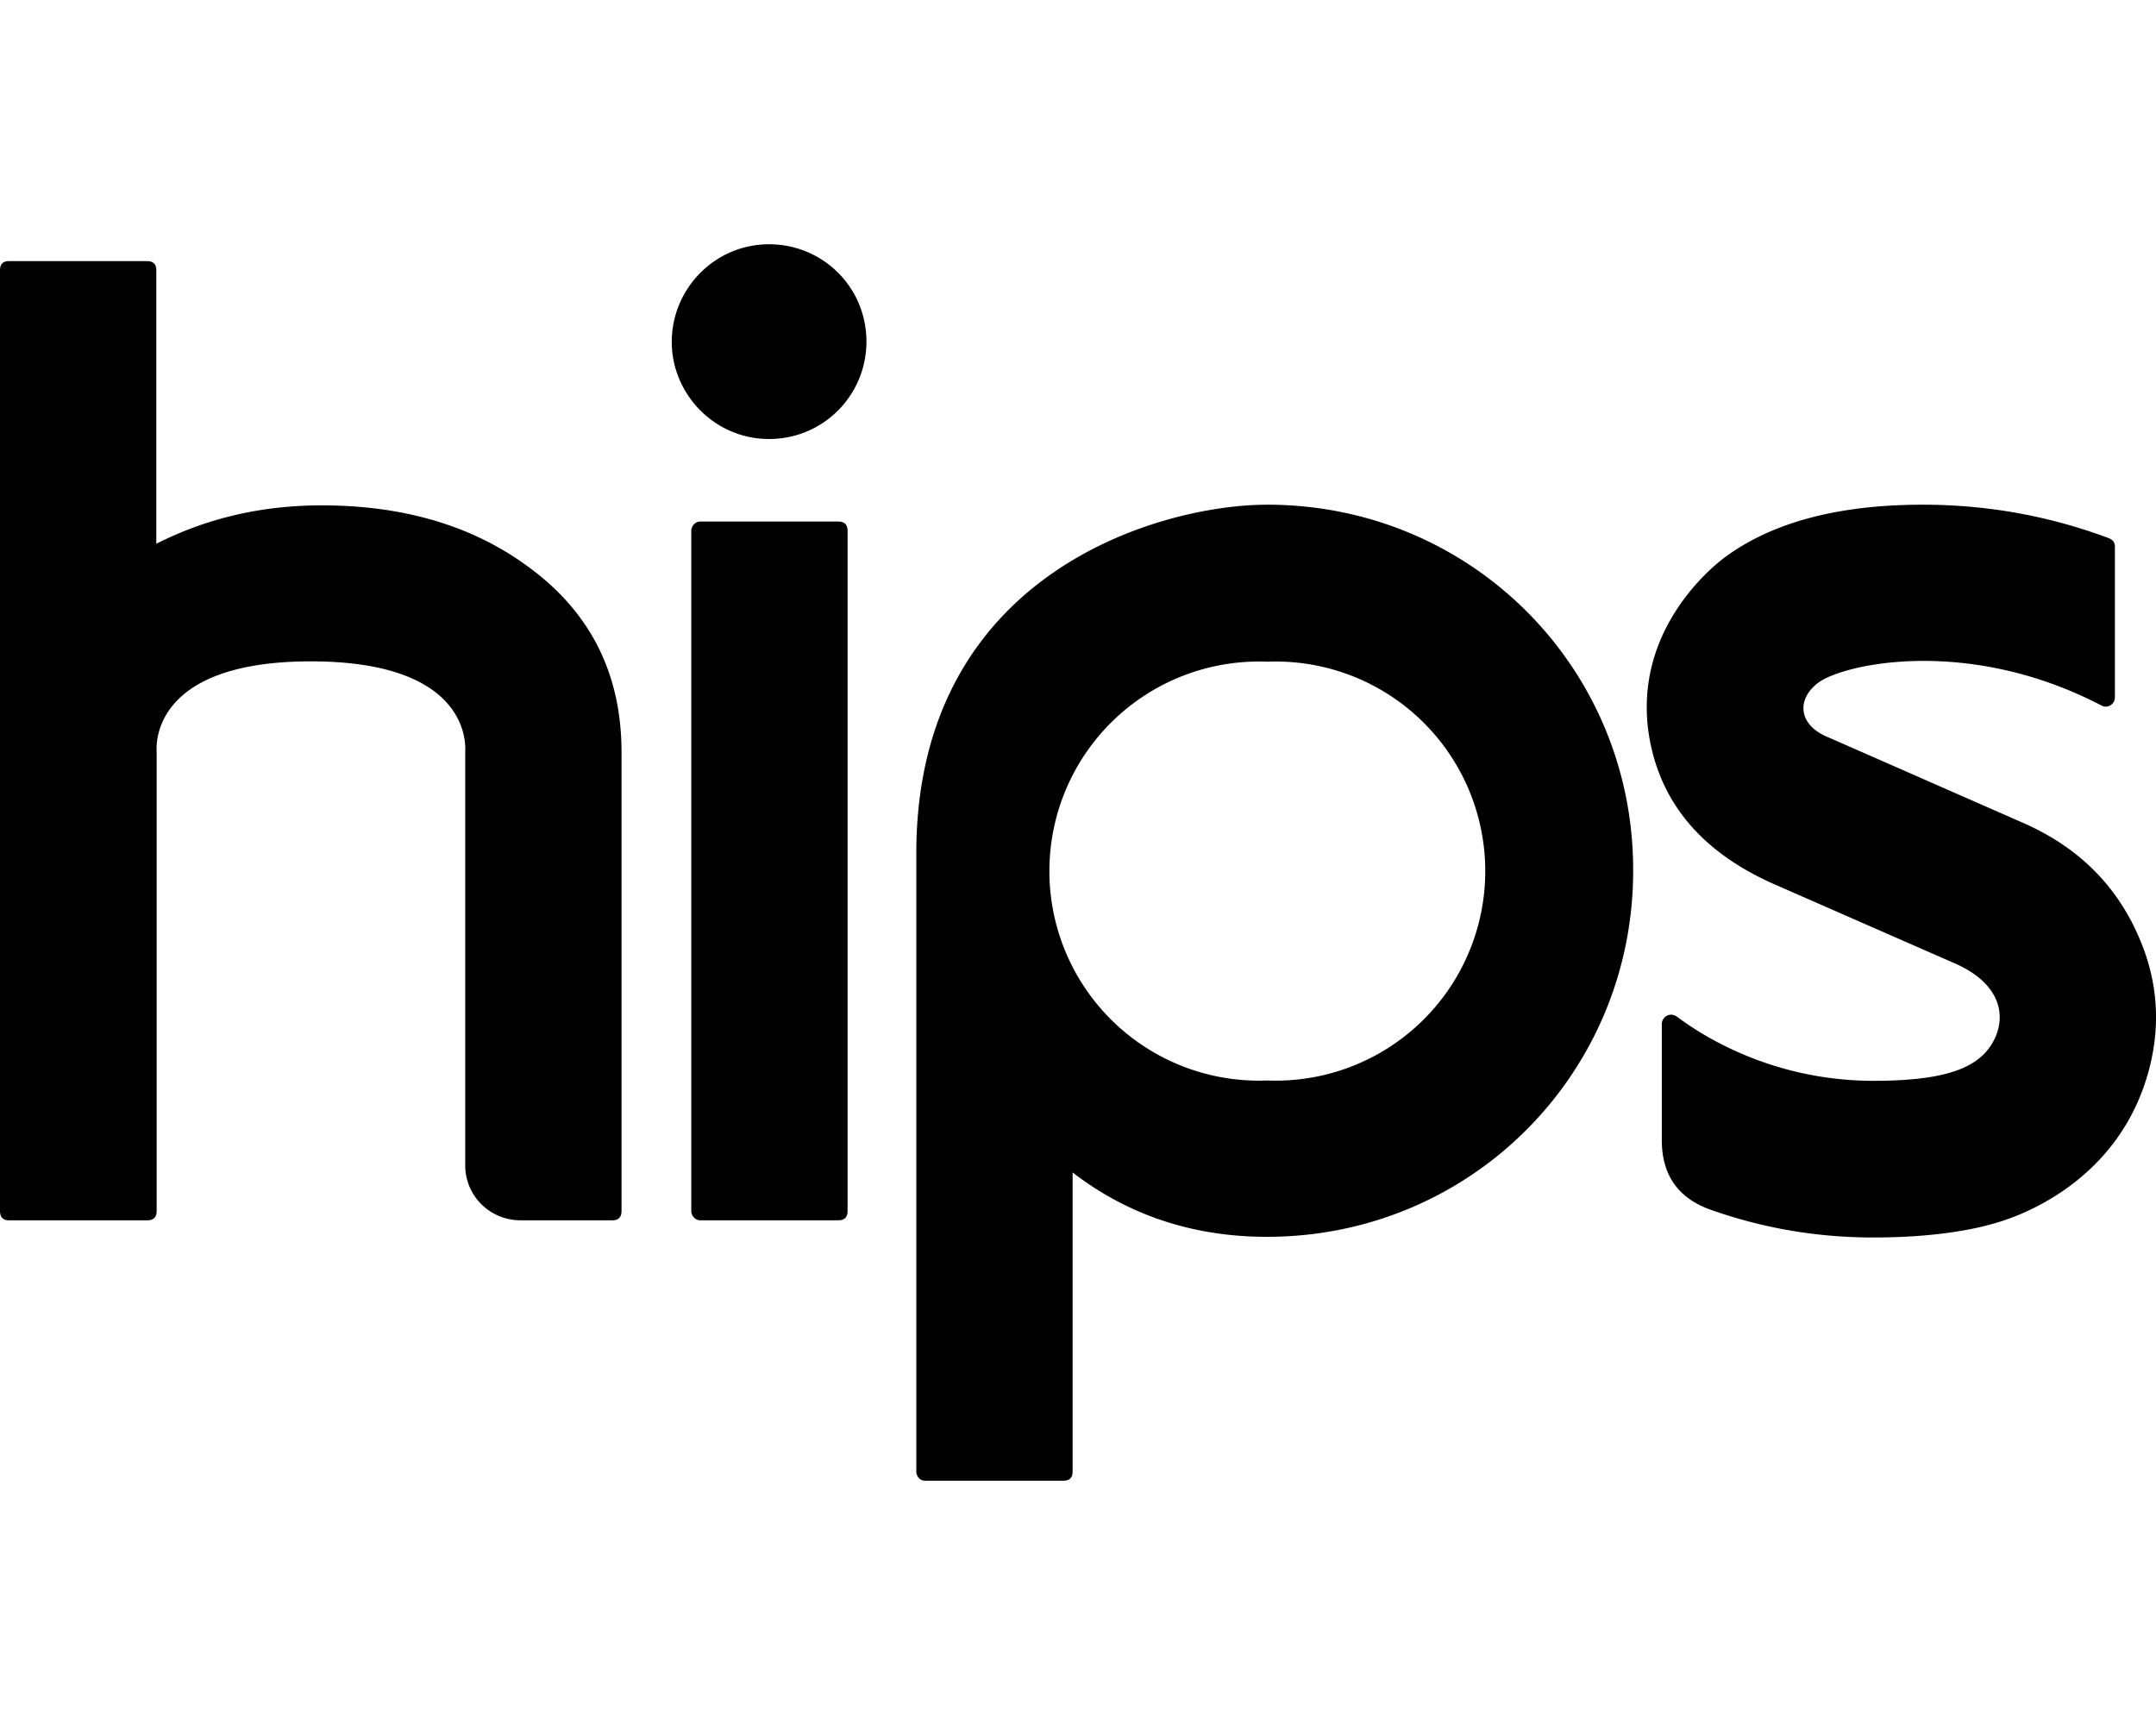 <svg xmlns="http://www.w3.org/2000/svg" viewBox="0 0 640 512"><!--! Font Awesome Free 7.0.0 by @fontawesome - https://fontawesome.com License - https://fontawesome.com/license/free (Icons: CC BY 4.0, Fonts: SIL OFL 1.1, Code: MIT License) Copyright 2025 Fonticons, Inc. --><path fill="currentColor" d="M251.6 157.6c0-1.9-.9-2.8-2.8-2.8l-40.9 0c-1.6 0-2.7 1.4-2.7 2.8l0 201.8c0 1.4 1.1 2.8 2.7 2.8l40.9 0c1.9 0 2.8-.9 2.8-2.8l0-201.8zM156.5 168c-16.1-11.8-36.3-17.9-60.3-18-18.1-.1-34.6 3.7-49.8 11.4l0-81.2c0-1.8-.9-2.7-2.8-2.7l-40.9 0C.9 77.5 0 78.4 0 80.2L0 359.4c0 1.9 .9 2.8 2.7 2.8l41 0c1.9 0 2.8-.9 2.8-2.8l0-136.1c0-.8-2.8-27 45.8-27 48.5 0 45.8 26.1 45.8 27l0 122.6c0 9 7.3 16.3 16.4 16.3l27.3 0c1.8 0 2.7-.9 2.7-2.8l0-136.1c0-23.4-9.3-41.8-28-55.3zM634.9 278.1c-6.8-15.7-18.4-27-34.9-34.1l-57.6-25.3c-8.6-3.6-9.2-11.2-2.6-16.1 7.4-5.5 44.3-13.9 84 6.8 1.7 1 4-.3 4-2.4l0-44.7c0-1.3-.6-2.1-1.9-2.6-17.7-6.6-36.1-9.9-55.1-9.9-26.5 0-45.3 5.8-58.5 15.4-.5 .4-28.4 20-22.7 53.7 3.4 19.6 15.8 34.2 37.2 43.6L580.4 286c11.6 5.1 15.2 13.3 12.2 21.2-3.7 9.1-13.2 13.6-36.5 13.6-24.3 0-44.7-8.9-58.4-19.1-2.1-1.4-4.4 .2-4.4 2.3l0 34.4c0 10.4 4.9 17.3 14.6 20.7 15.6 5.5 31.6 8.2 48.2 8.2 12.7 0 25.8-1.2 36.3-4.3 .7-.3 36-8.9 45.6-45.8 3.5-13.5 2.4-26.5-3.1-39.1zM376.2 149.8c-31.7 0-104.2 20.1-104.2 103.5l0 183.5c0 .8 .6 2.7 2.7 2.7l40.9 0c1.9 0 2.8-.9 2.8-2.7l0-88.8c16.5 12.7 35.8 19.1 57.7 19.1 60.5 0 108.7-48.5 108.7-108.7 .1-60.3-48.2-108.6-108.6-108.6zm0 46.6a62.2 62.2 0 1 1 0 124.3 62.2 62.2 0 1 1 0-124.3zM228.3 72.5c-15.9 0-28.8 12.9-28.9 28.9 0 15.6 12.7 28.9 28.9 28.9s28.9-13.1 28.9-28.9c0-16.2-13-28.9-28.9-28.9z"/></svg>